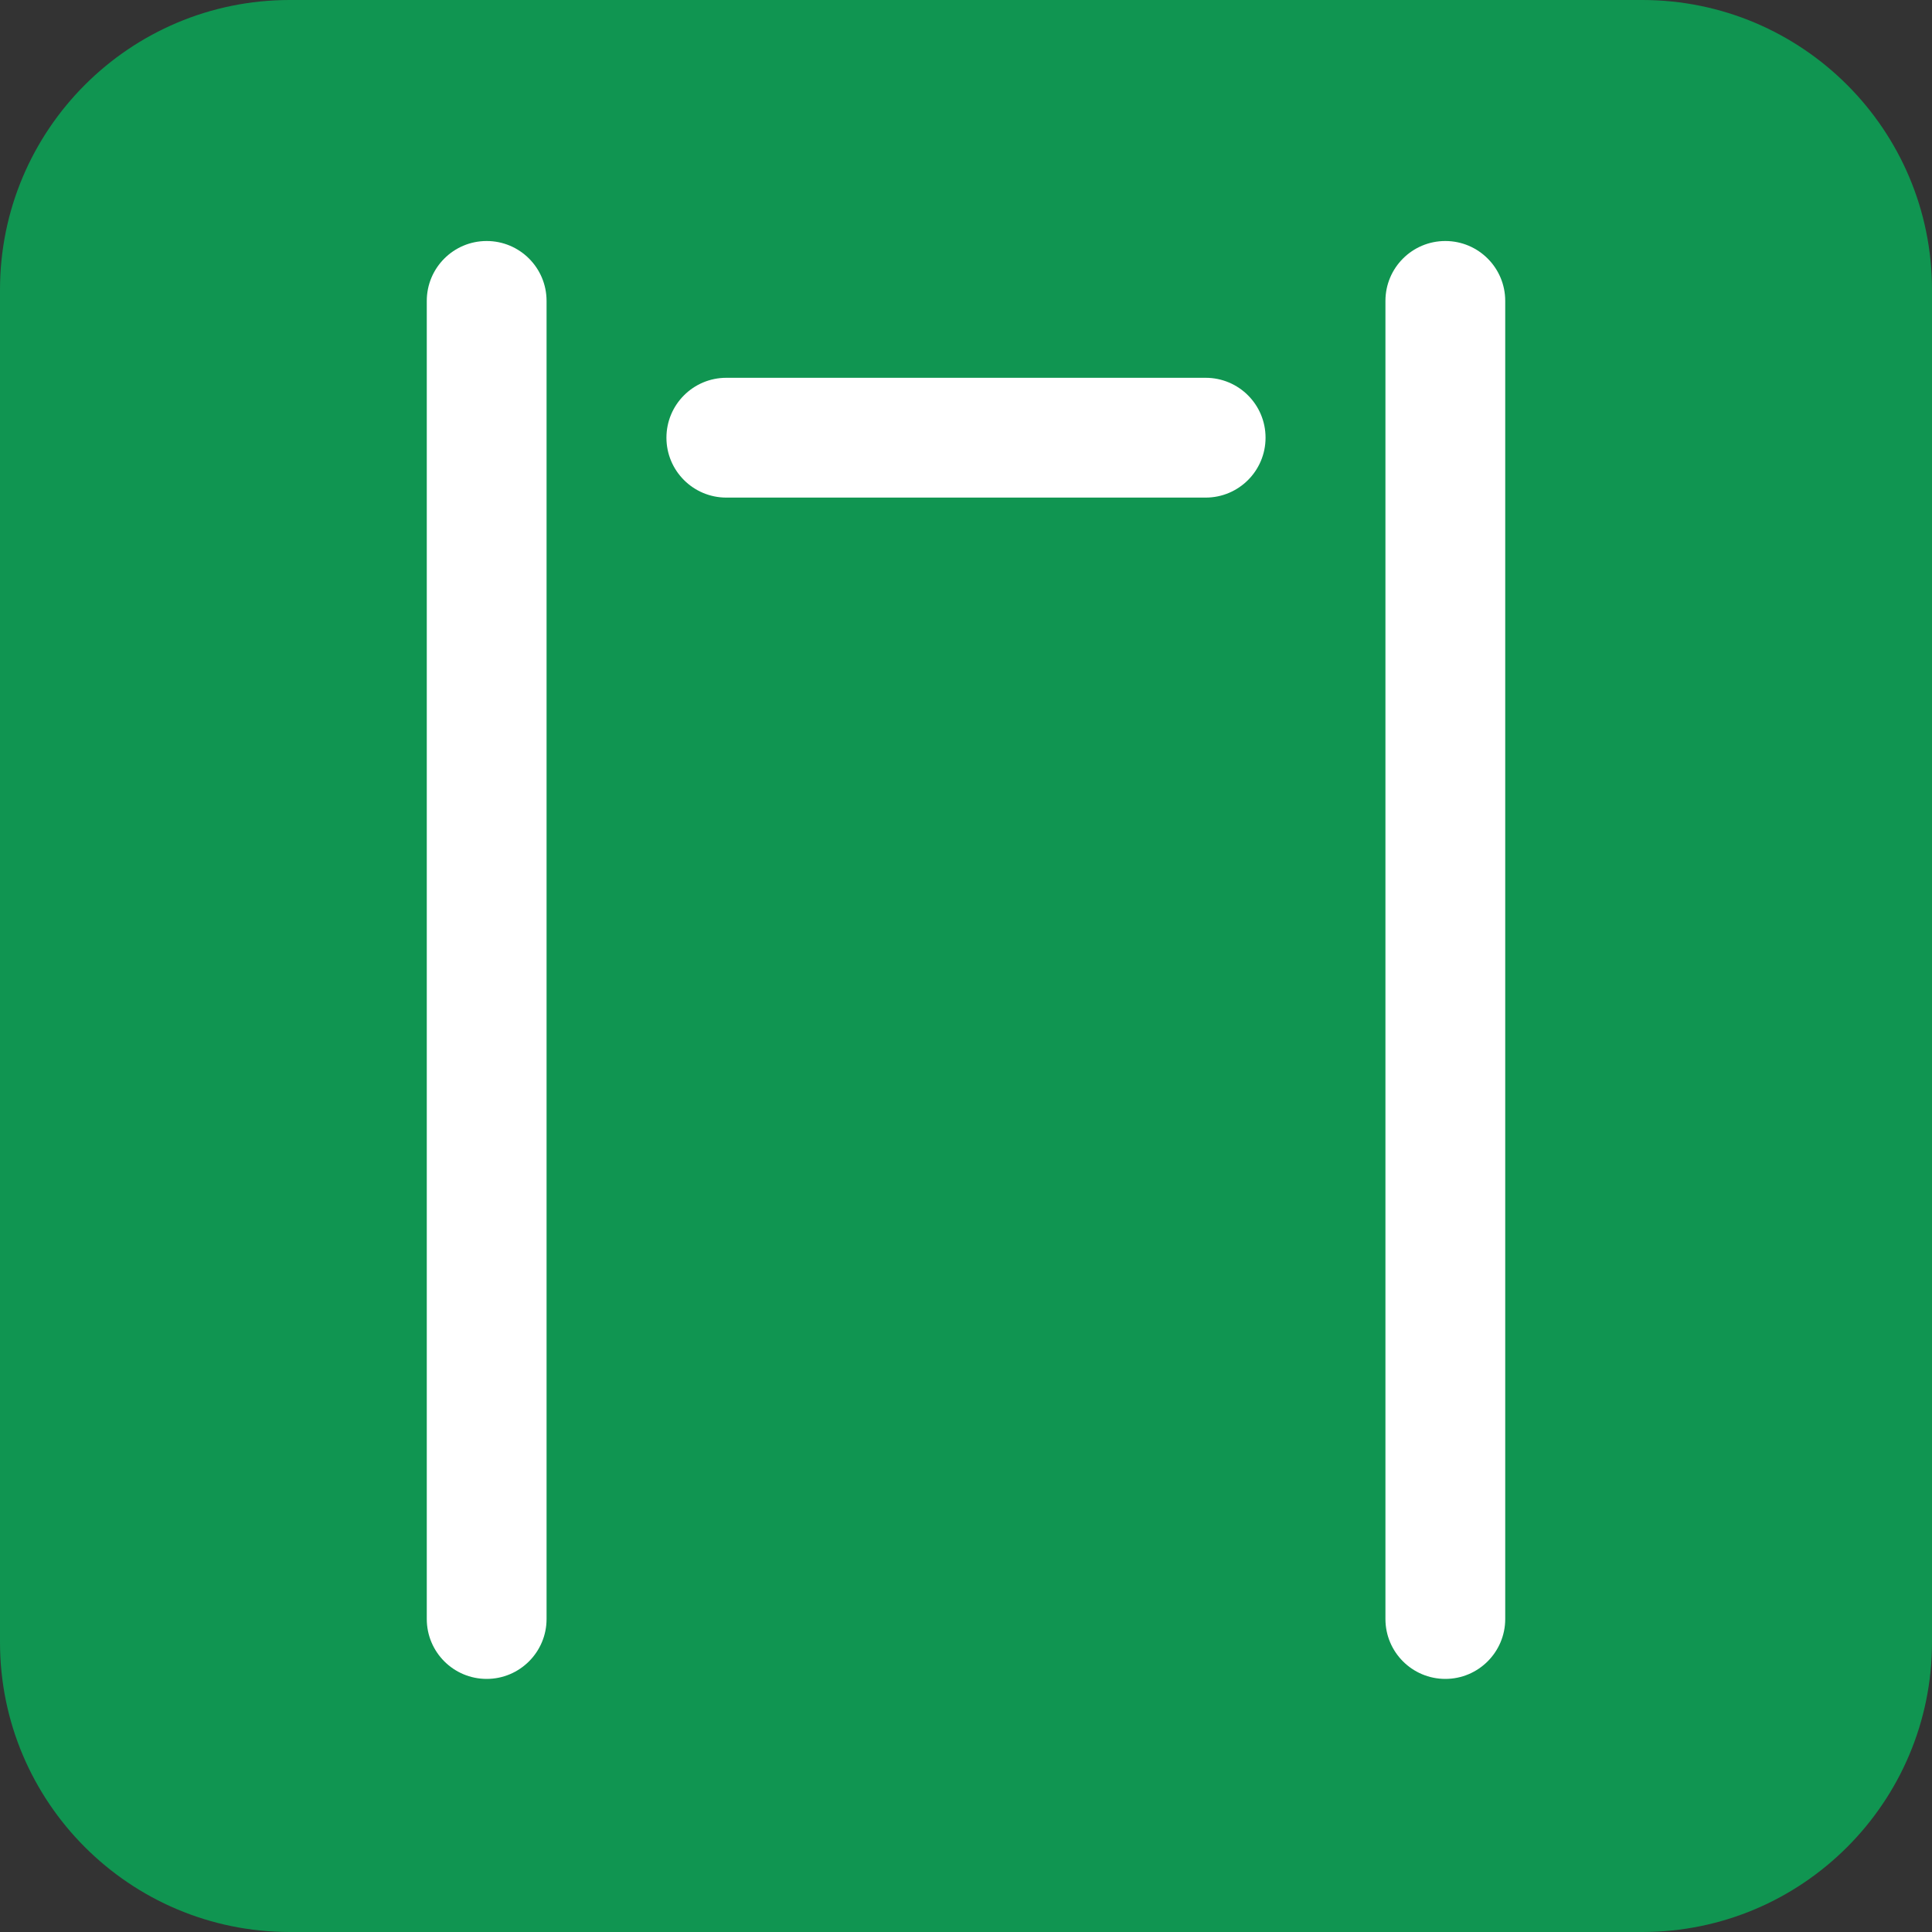 <svg xmlns="http://www.w3.org/2000/svg" width="150" height="150" viewBox="0 0 150 150" fill="none"><rect x="0" y="0" width="150" height="150" fill="#333333" stroke="none"/><g clip-path="url(#clip0_211_122)"><path d="M127.5 0H22.5C10.074 0 0 10.074 0 22.5V127.5C0 139.926 10.074 150 22.5 150H127.5C139.926 150 150 139.926 150 127.5V22.5C150 10.074 139.926 0 127.5 0Z" fill="#109551"></path><path d="M112.215 18.712C109.642 18.712 107.565 20.797 107.565 23.362V125.7C107.565 128.272 109.65 130.35 112.215 130.35C114.78 130.35 116.865 128.265 116.865 125.7V23.362C116.865 20.79 114.78 18.712 112.215 18.712Z" fill="white"></path><path d="M37.785 18.712C35.212 18.712 33.135 20.797 33.135 23.362V125.7C33.135 128.272 35.22 130.35 37.785 130.35C40.35 130.35 42.435 128.265 42.435 125.7V23.362C42.435 20.79 40.35 18.712 37.785 18.712Z" fill="white"></path><path d="M93.607 29.332H56.392C53.82 29.332 51.742 31.418 51.742 33.983C51.742 36.555 53.827 38.633 56.392 38.633H93.607C96.18 38.633 98.257 36.547 98.257 33.983C98.257 31.41 96.172 29.332 93.607 29.332Z" fill="white"></path></g><defs><clipPath id="clip0_211_122"><rect width="150" height="150" fill="white"></rect></clipPath></defs></svg>